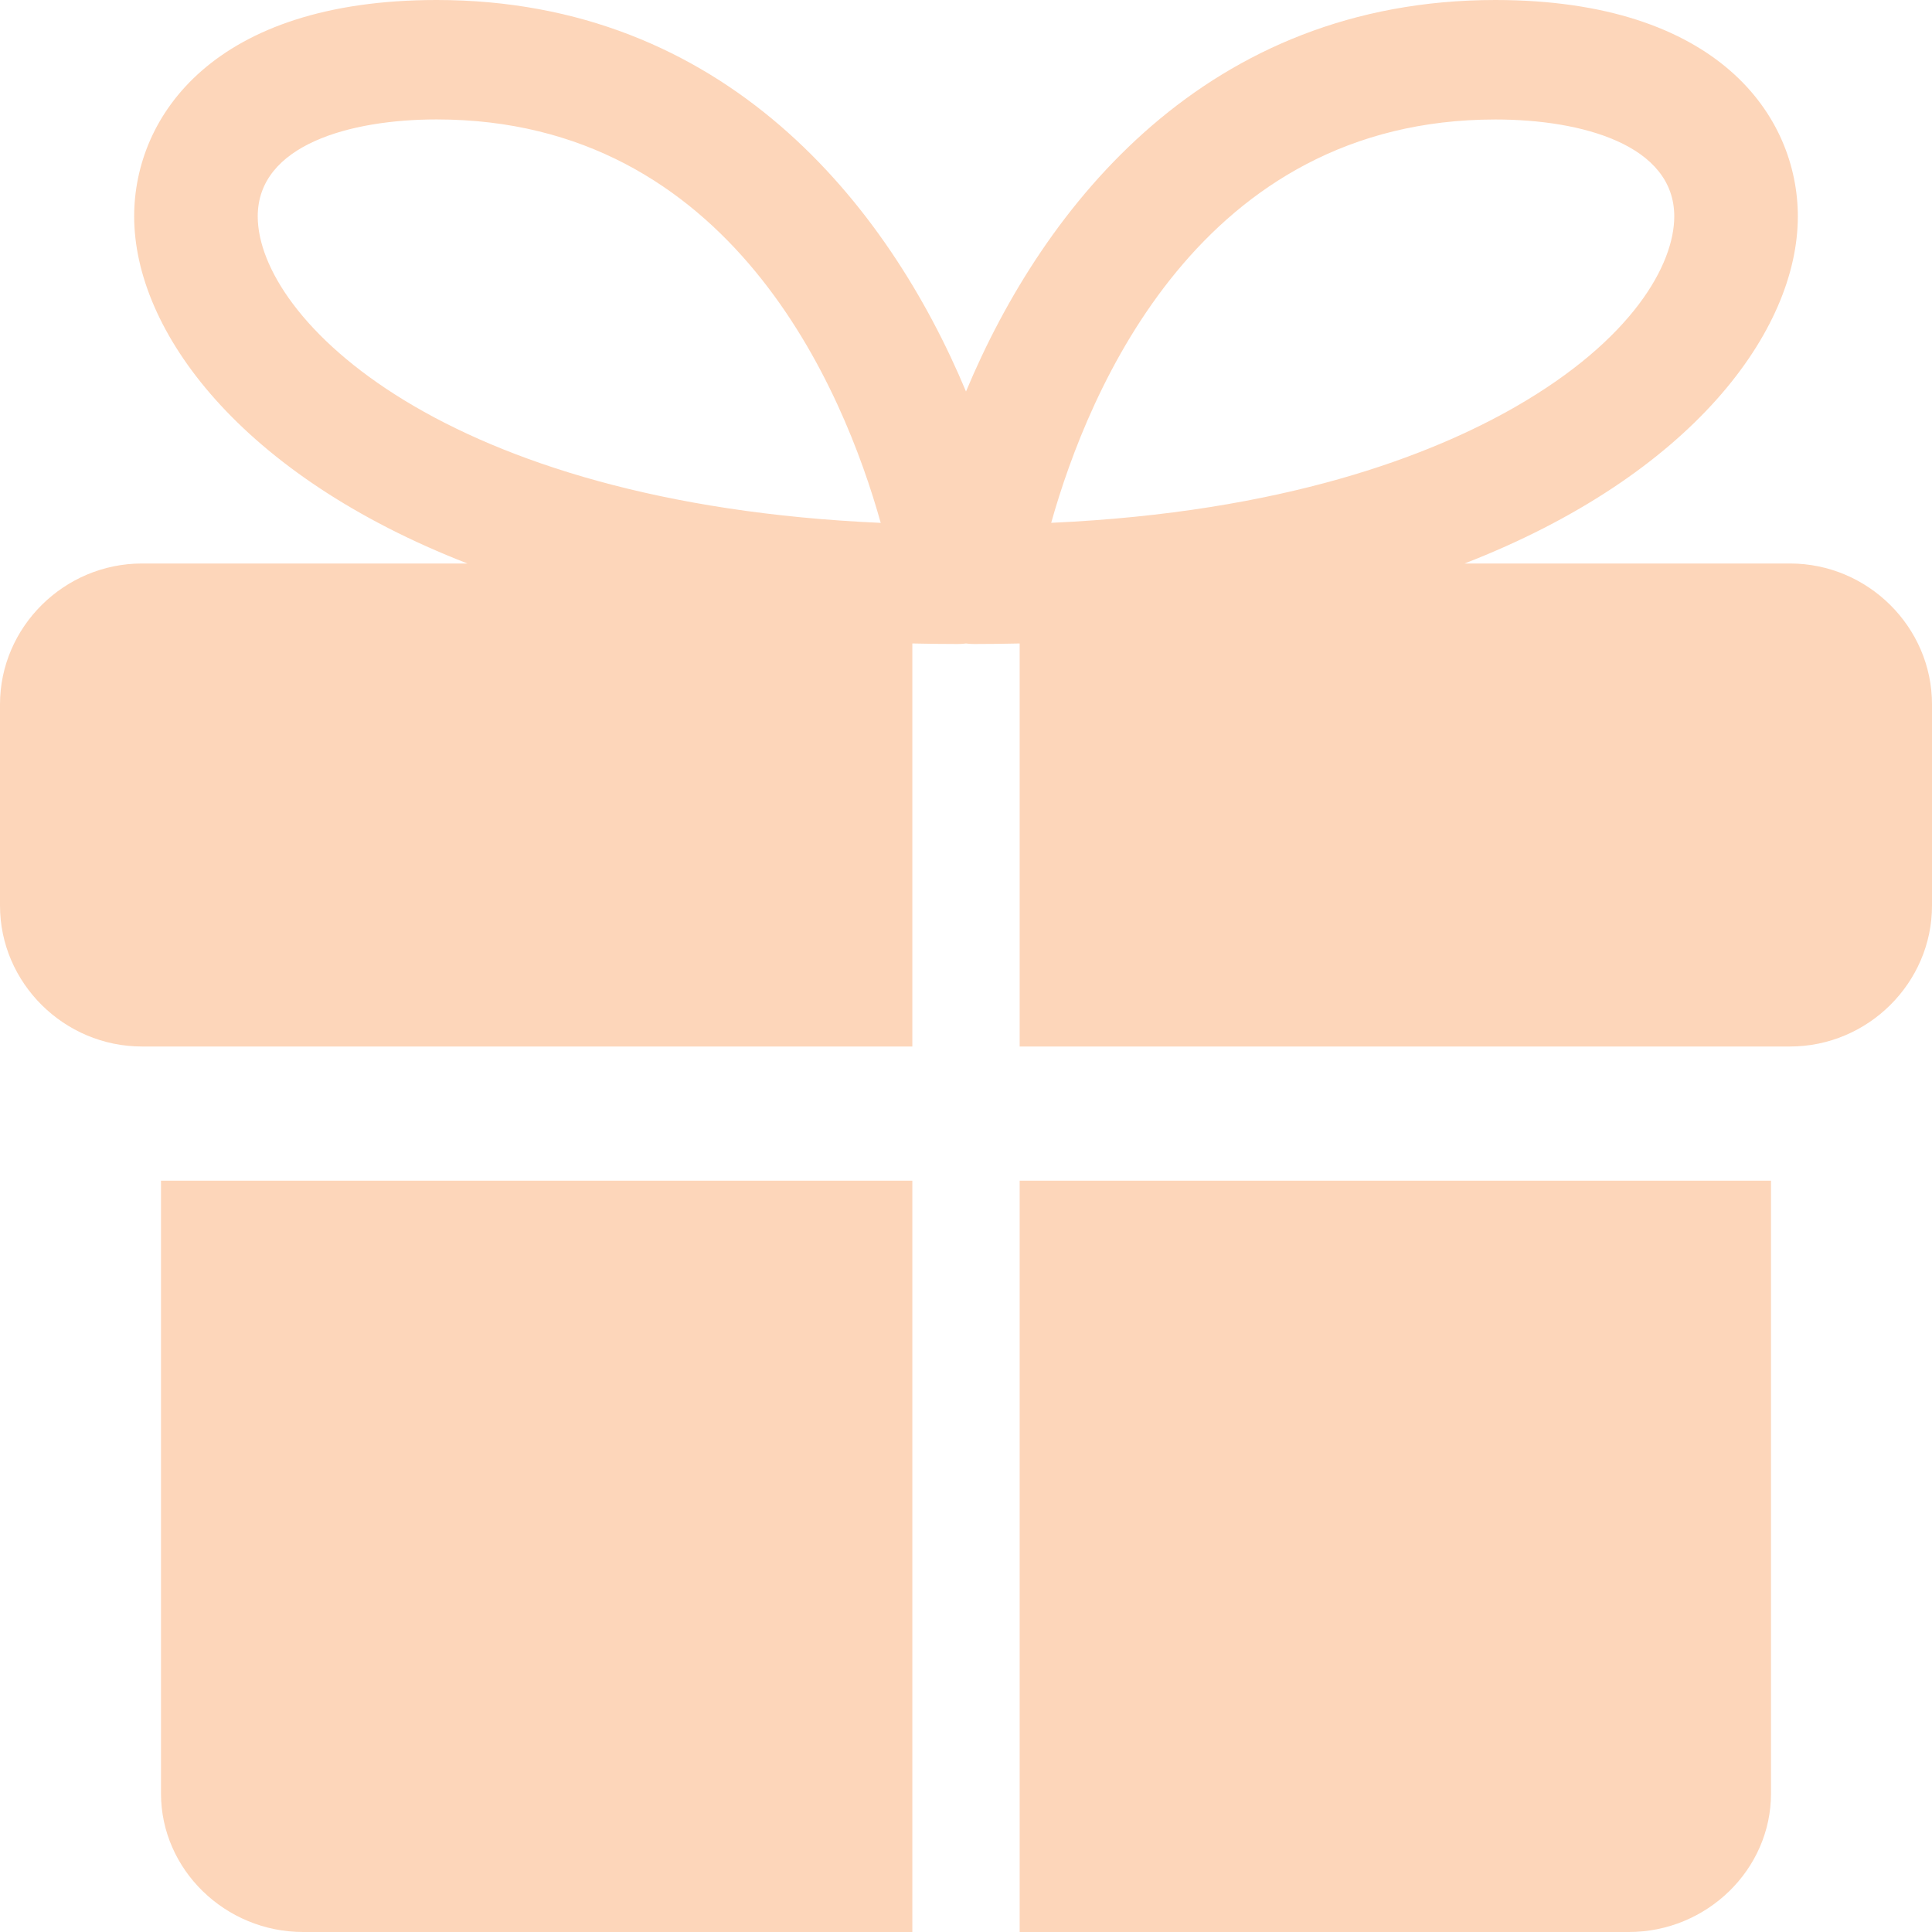 <svg width="72" height="72" viewBox="0 0 72 72" fill="none" xmlns="http://www.w3.org/2000/svg" xmlns:xlink="http://www.w3.org/1999/xlink">
	<desc>
			Created with Pixso.
	</desc>
	<defs/>
	<path id="Combined Shape" d="M34 23.98C34.558 23.992 35.124 24 35.698 24C35.8 24 35.901 23.994 36 23.98C36.099 23.994 36.2 24 36.302 24C36.876 24 37.442 23.992 38 23.98L38 39L66.711 39C69.612 39 72 36.631 72 33.75L72 26.25C72 23.369 69.612 21 66.711 21L54.58 21C63.049 17.709 67 12.326 67 8.066C67 4.346 64.05 0.004 55.731 0C44.993 0 38.912 7.615 36 14.59C33.087 7.615 27.007 0 16.273 0C7.953 0 5 4.344 5 8.064C5 12.326 8.952 17.707 17.421 21L5.289 21C2.388 21 0 23.369 0 26.25L0 33.75C0 36.631 2.388 39 5.289 39L34 39L34 23.98ZM16.273 4.451C13.049 4.451 9.605 5.4 9.605 8.064C9.605 11.855 16.46 18.76 32.822 19.486C31.441 14.555 27.266 4.451 16.273 4.451ZM39.175 19.484C40.559 14.557 44.734 4.453 55.731 4.453C58.954 4.453 62.395 5.4 62.395 8.064C62.395 9.854 60.839 12.656 56.471 15.164C53.321 16.971 47.85 19.092 39.175 19.484ZM34 44L6 44L6 66.842C6 69.672 8.391 72 11.297 72L34 72L34 44ZM66 66.842L66 44L38 44L38 72L60.703 72C63.609 72 66 69.672 66 66.842Z" clip-rule="evenodd" fill="#FDD6BA" fill-opacity="1" fill-rule="evenodd"/>
</svg>
